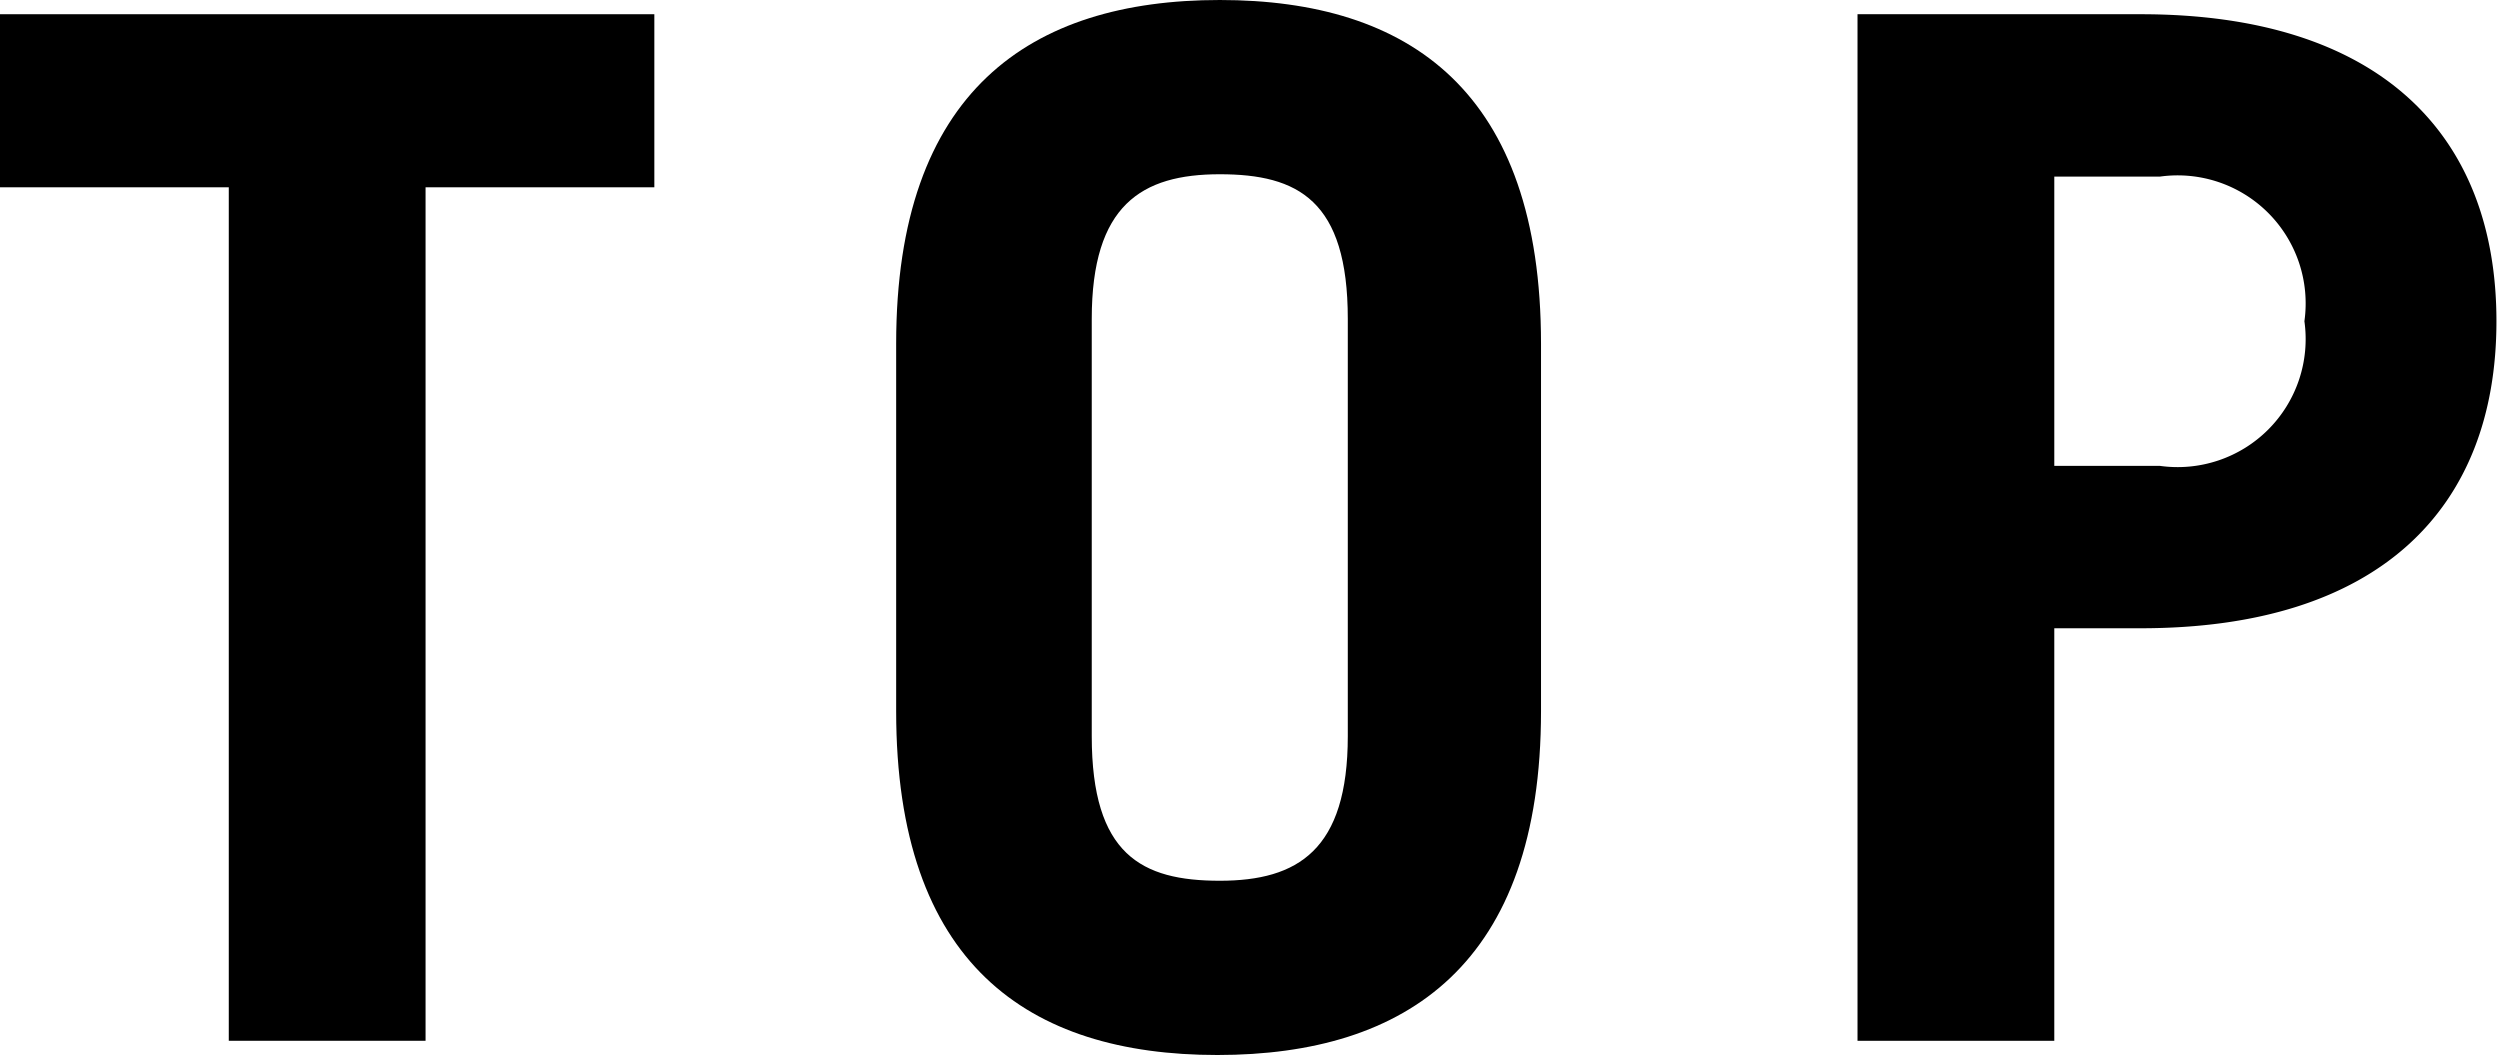<svg xmlns="http://www.w3.org/2000/svg" viewBox="0 0 21.09 8.9"><title>menu_top</title><g id="レイヤー_2" data-name="レイヤー 2"><g id="文字"><path d="M5.52.12V1.58H3.59v7.2H1.93V1.58H0V.12Z"/><path d="M7.56,2.9C7.56.77,8.69,0,10.29,0S13,.77,13,2.9V6c0,2.13-1.13,2.9-2.73,2.9S7.56,8.13,7.56,6ZM9.21,6.21c0,1,.42,1.22,1.08,1.22s1.08-.26,1.08-1.22V2.69c0-1-.42-1.22-1.08-1.22s-1.08.26-1.08,1.22Z"/><path d="M15.67,8.78V.12h2.39c2,0,3,1,3,2.59s-1,2.59-3,2.59h-.73V8.78Zm1.66-4.85h.89a1.08,1.08,0,0,0,1.22-1.22,1.08,1.08,0,0,0-1.22-1.22h-.89Z"/></g></g></svg>